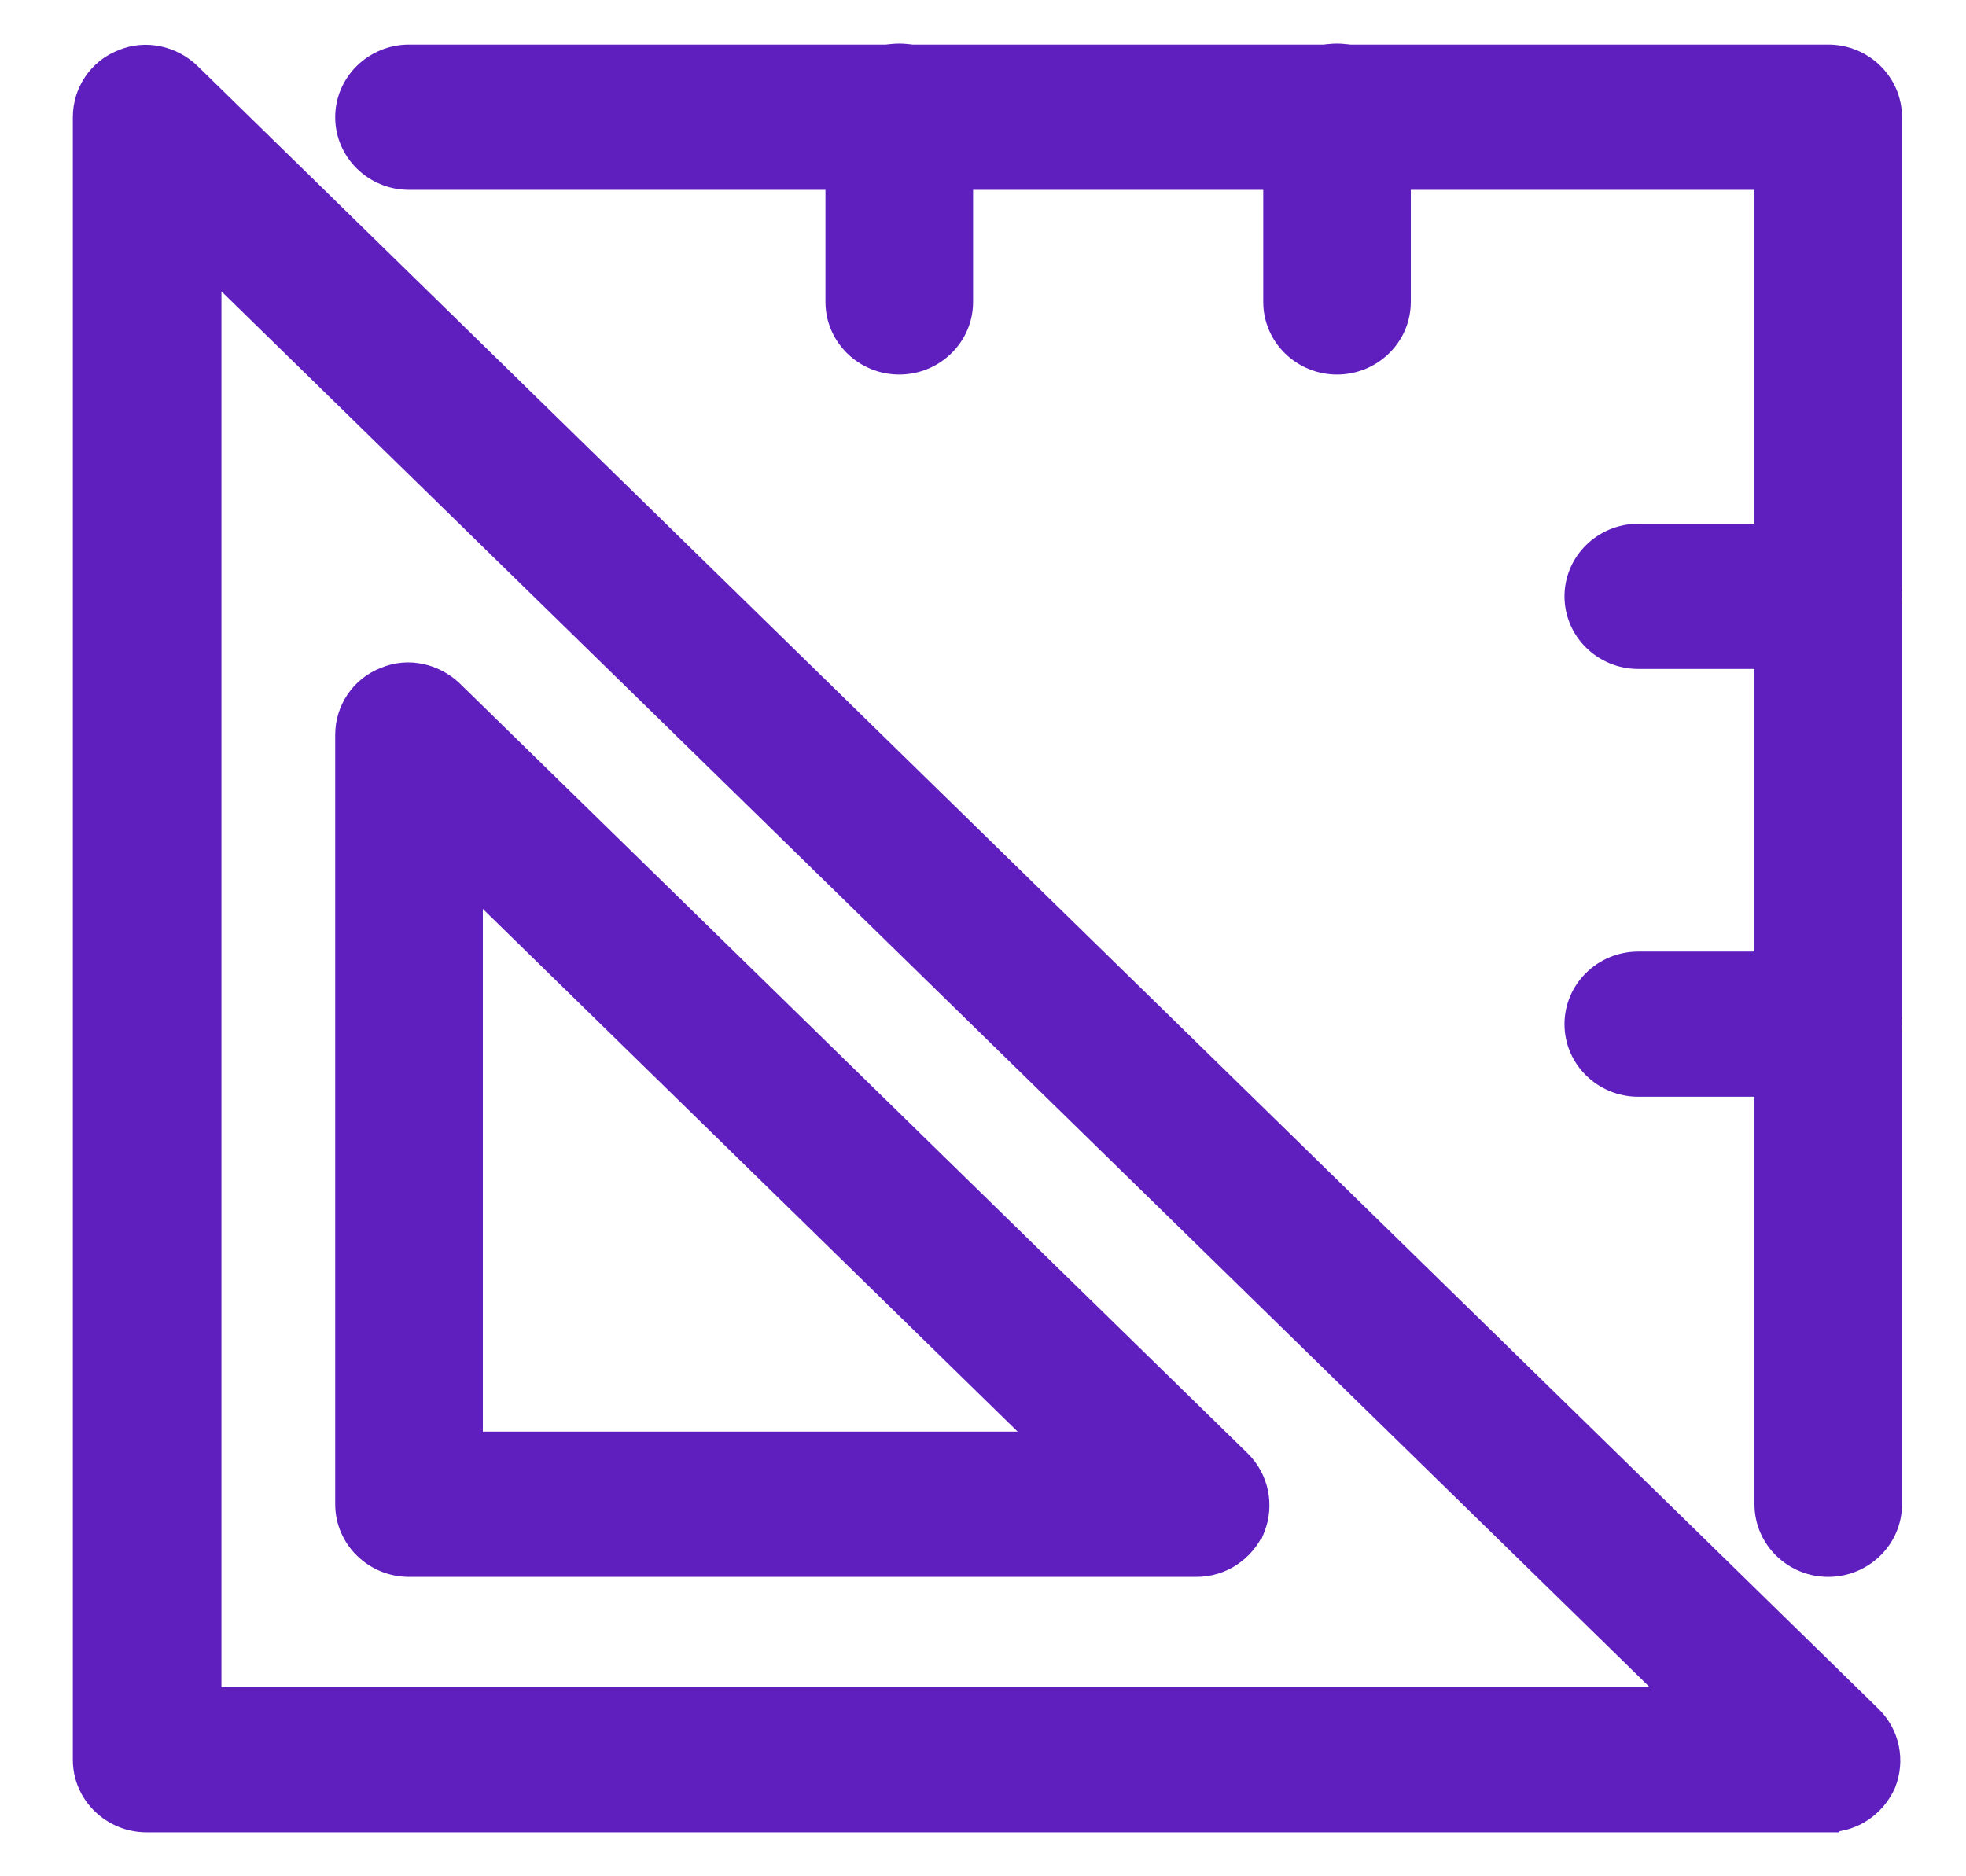<svg width="22" height="21" viewBox="0 0 22 21" fill="none" xmlns="http://www.w3.org/2000/svg">
<path d="M20.447 20.383H20.459V20.382C20.74 20.378 20.977 20.21 21.089 19.965L21.089 19.965L21.091 19.959C21.192 19.707 21.135 19.412 20.933 19.215L2.127 0.832C1.931 0.64 1.632 0.567 1.37 0.679C1.111 0.779 0.94 1.032 0.94 1.312V19.695C0.94 20.077 1.257 20.383 1.641 20.383H20.447ZM2.353 2.964L18.766 19.007H2.353V2.964Z" fill="#5F1EBE" stroke="#5F1EBE" stroke-width="0.25"/>
<path d="M14.029 17.106L14.03 17.106L14.032 17.101C14.132 16.848 14.075 16.553 13.874 16.356L5.064 7.745C4.868 7.553 4.569 7.479 4.307 7.592C4.047 7.692 3.876 7.945 3.876 8.224V16.836C3.876 17.218 4.194 17.524 4.577 17.524H13.387C13.673 17.524 13.916 17.355 14.029 17.106ZM5.278 9.876L11.694 16.148H5.278V9.876Z" fill="#5F1EBE" stroke="#5F1EBE" stroke-width="0.25"/>
<path d="M19.758 16.836C19.758 17.218 20.075 17.524 20.458 17.524C20.842 17.524 21.159 17.218 21.159 16.836V1.312C21.159 0.93 20.842 0.624 20.458 0.624H4.577C4.194 0.624 3.876 0.93 3.876 1.312C3.876 1.694 4.194 2 4.577 2H19.758V16.836Z" fill="#5F1EBE" stroke="#5F1EBE" stroke-width="0.25"/>
<path d="M9.362 3.379C9.362 3.761 9.679 4.067 10.063 4.067C10.446 4.067 10.764 3.761 10.764 3.379V1.301C10.764 0.919 10.446 0.613 10.063 0.613C9.679 0.613 9.362 0.919 9.362 1.301V3.379Z" fill="#5F1EBE" stroke="#5F1EBE" stroke-width="0.25"/>
<path d="M14.261 3.379C14.261 3.761 14.578 4.067 14.961 4.067C15.345 4.067 15.662 3.761 15.662 3.379V1.301C15.662 0.919 15.345 0.613 14.961 0.613C14.578 0.613 14.261 0.919 14.261 1.301V3.379Z" fill="#5F1EBE" stroke="#5F1EBE" stroke-width="0.25"/>
<path d="M18.332 7.362H20.459C20.842 7.362 21.159 7.056 21.159 6.674C21.159 6.293 20.842 5.987 20.459 5.987H18.332C17.949 5.987 17.632 6.293 17.632 6.674C17.632 7.056 17.949 7.362 18.332 7.362Z" fill="#5F1EBE" stroke="#5F1EBE" stroke-width="0.25"/>
<path d="M18.332 12.15H20.459C20.842 12.15 21.159 11.844 21.159 11.463C21.159 11.081 20.842 10.775 20.459 10.775H18.332C17.949 10.775 17.632 11.081 17.632 11.463C17.632 11.844 17.949 12.15 18.332 12.15Z" fill="#5F1EBE" stroke="#5F1EBE" stroke-width="0.25"/>
</svg>
